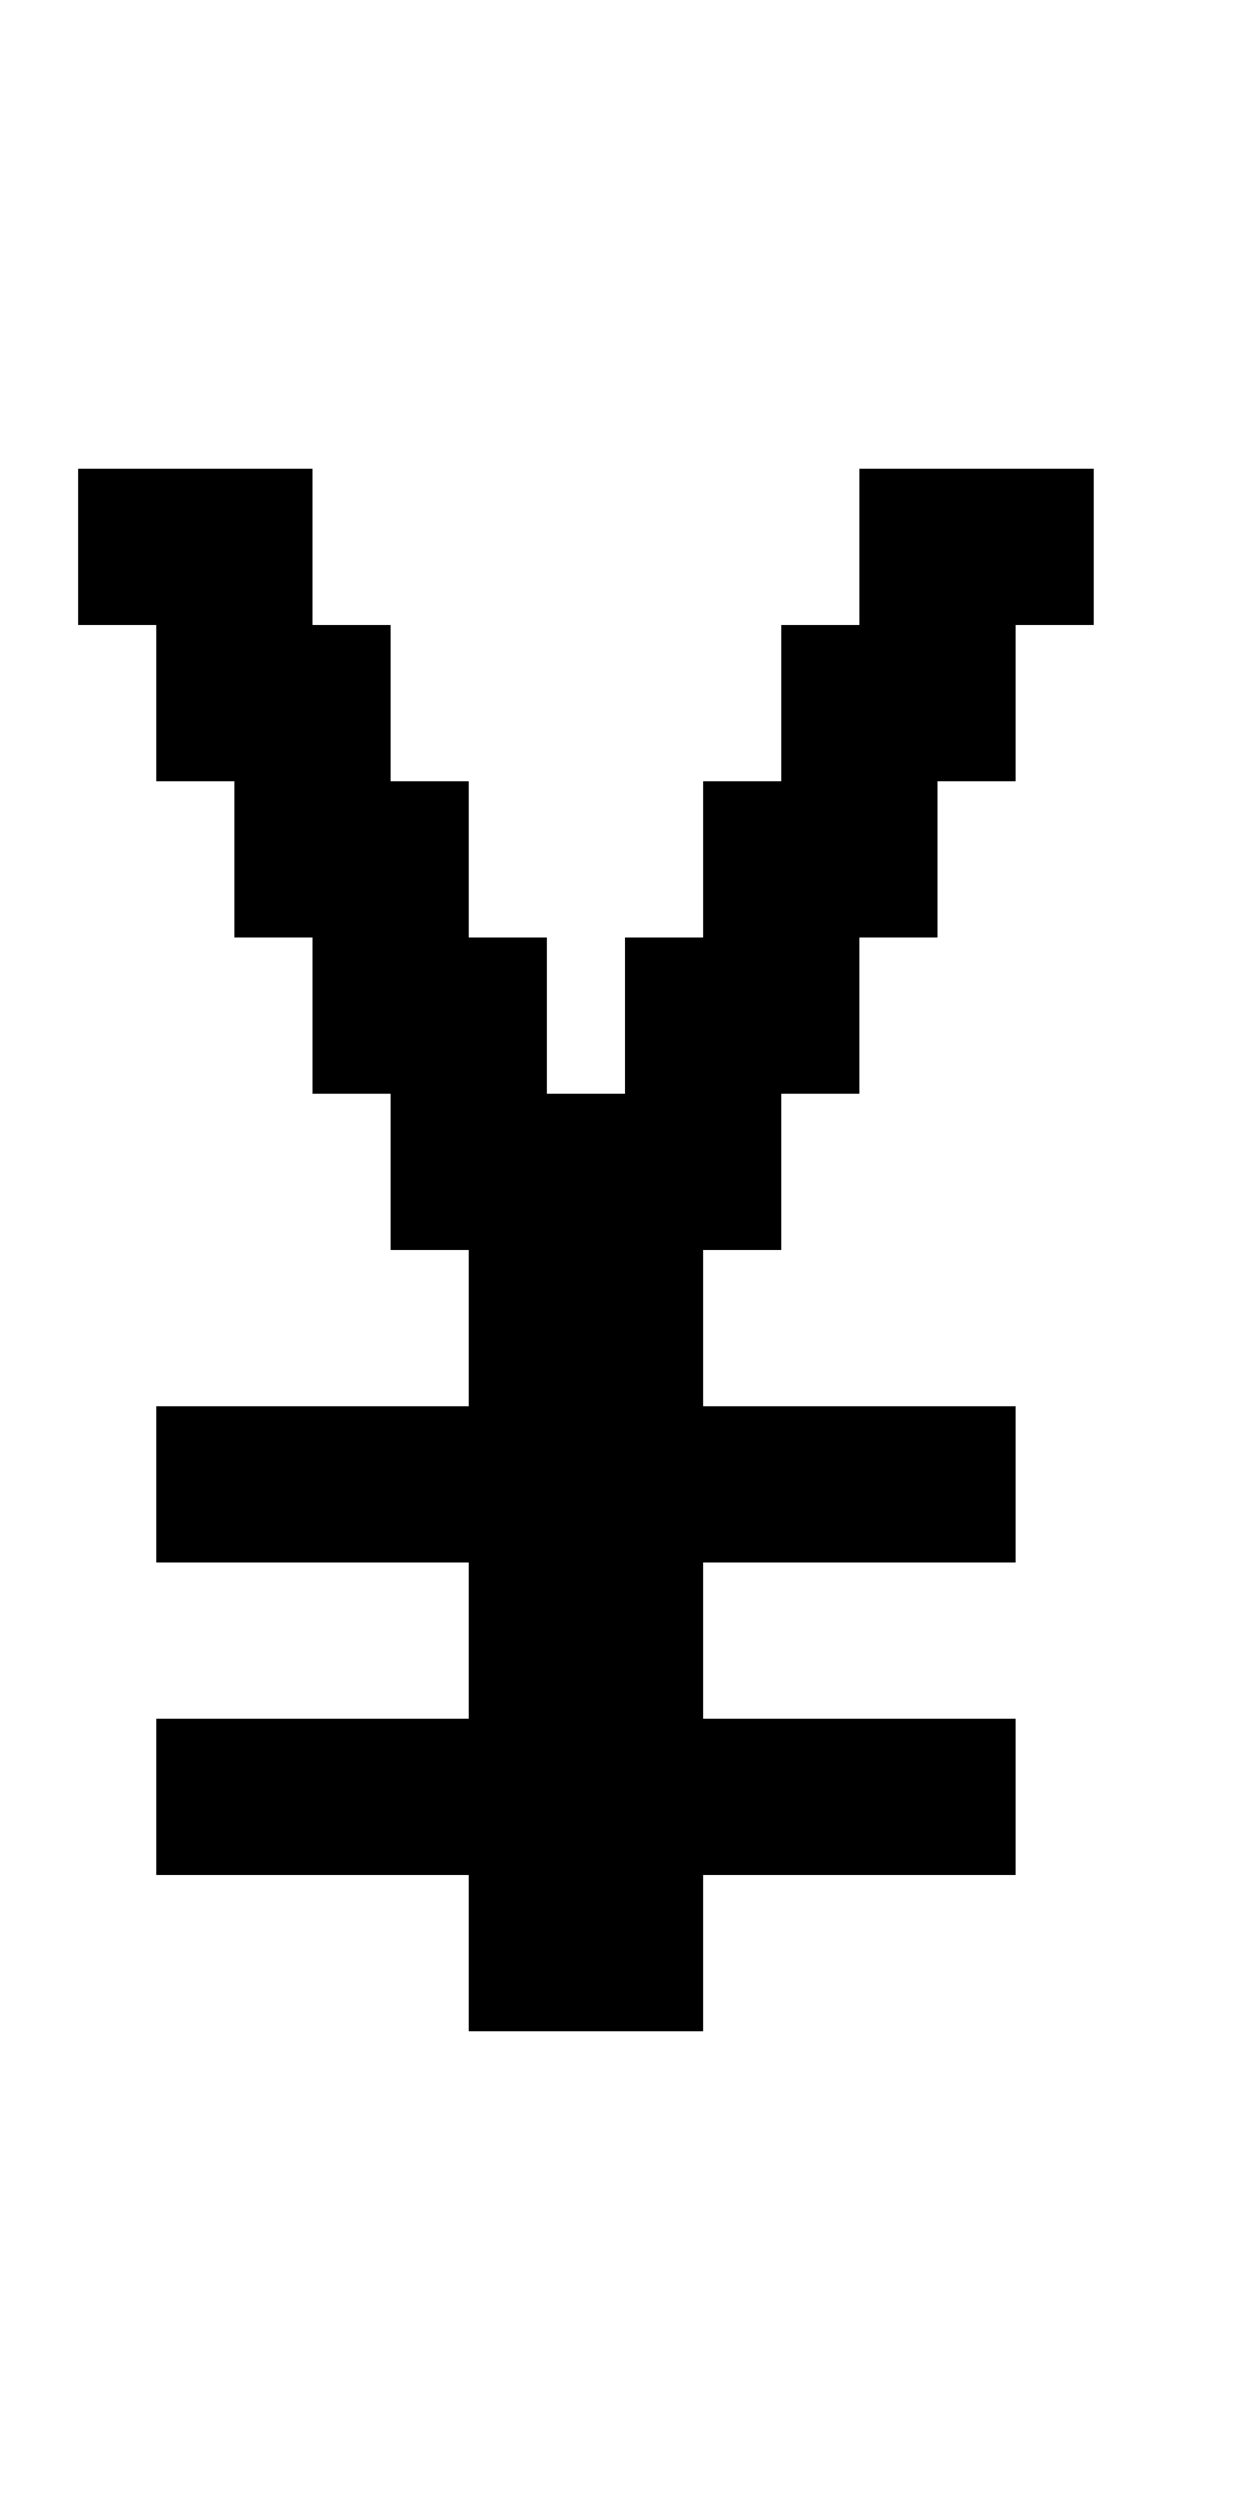 <?xml version="1.0" standalone="no"?>
<!DOCTYPE svg PUBLIC "-//W3C//DTD SVG 20010904//EN"
 "http://www.w3.org/TR/2001/REC-SVG-20010904/DTD/svg10.dtd">
<svg version="1.0" xmlns="http://www.w3.org/2000/svg"
 width="64pt" height="128pt" viewBox="0 0 64 128"
 preserveAspectRatio="xMidYMid meet">
<g transform="translate(0,128) scale(1,-1)"
fill="#000000" stroke="none">
<path d="M4 100 l0 -4 2 0 2 0 0 -4 0 -4 2 0 2 0 0 -4 0 -4 2 0 2 0 0 -4 0 -4
2 0 2 0 0 -4 0 -4 2 0 2 0 0 -4 0 -4 -8 0 -8 0 0 -4 0 -4 8 0 8 0 0 -4 0 -4
-8 0 -8 0 0 -4 0 -4 8 0 8 0 0 -4 0 -4 6 0 6 0 0 4 0 4 8 0 8 0 0 4 0 4 -8 0
-8 0 0 4 0 4 8 0 8 0 0 4 0 4 -8 0 -8 0 0 4 0 4 2 0 2 0 0 4 0 4 2 0 2 0 0 4
0 4 2 0 2 0 0 4 0 4 2 0 2 0 0 4 0 4 2 0 2 0 0 4 0 4 -6 0 -6 0 0 -4 0 -4 -2
0 -2 0 0 -4 0 -4 -2 0 -2 0 0 -4 0 -4 -2 0 -2 0 0 -4 0 -4 -2 0 -2 0 0 4 0 4
-2 0 -2 0 0 4 0 4 -2 0 -2 0 0 4 0 4 -2 0 -2 0 0 4 0 4 -6 0 -6 0 0 -4z"/>
</g>
</svg>
